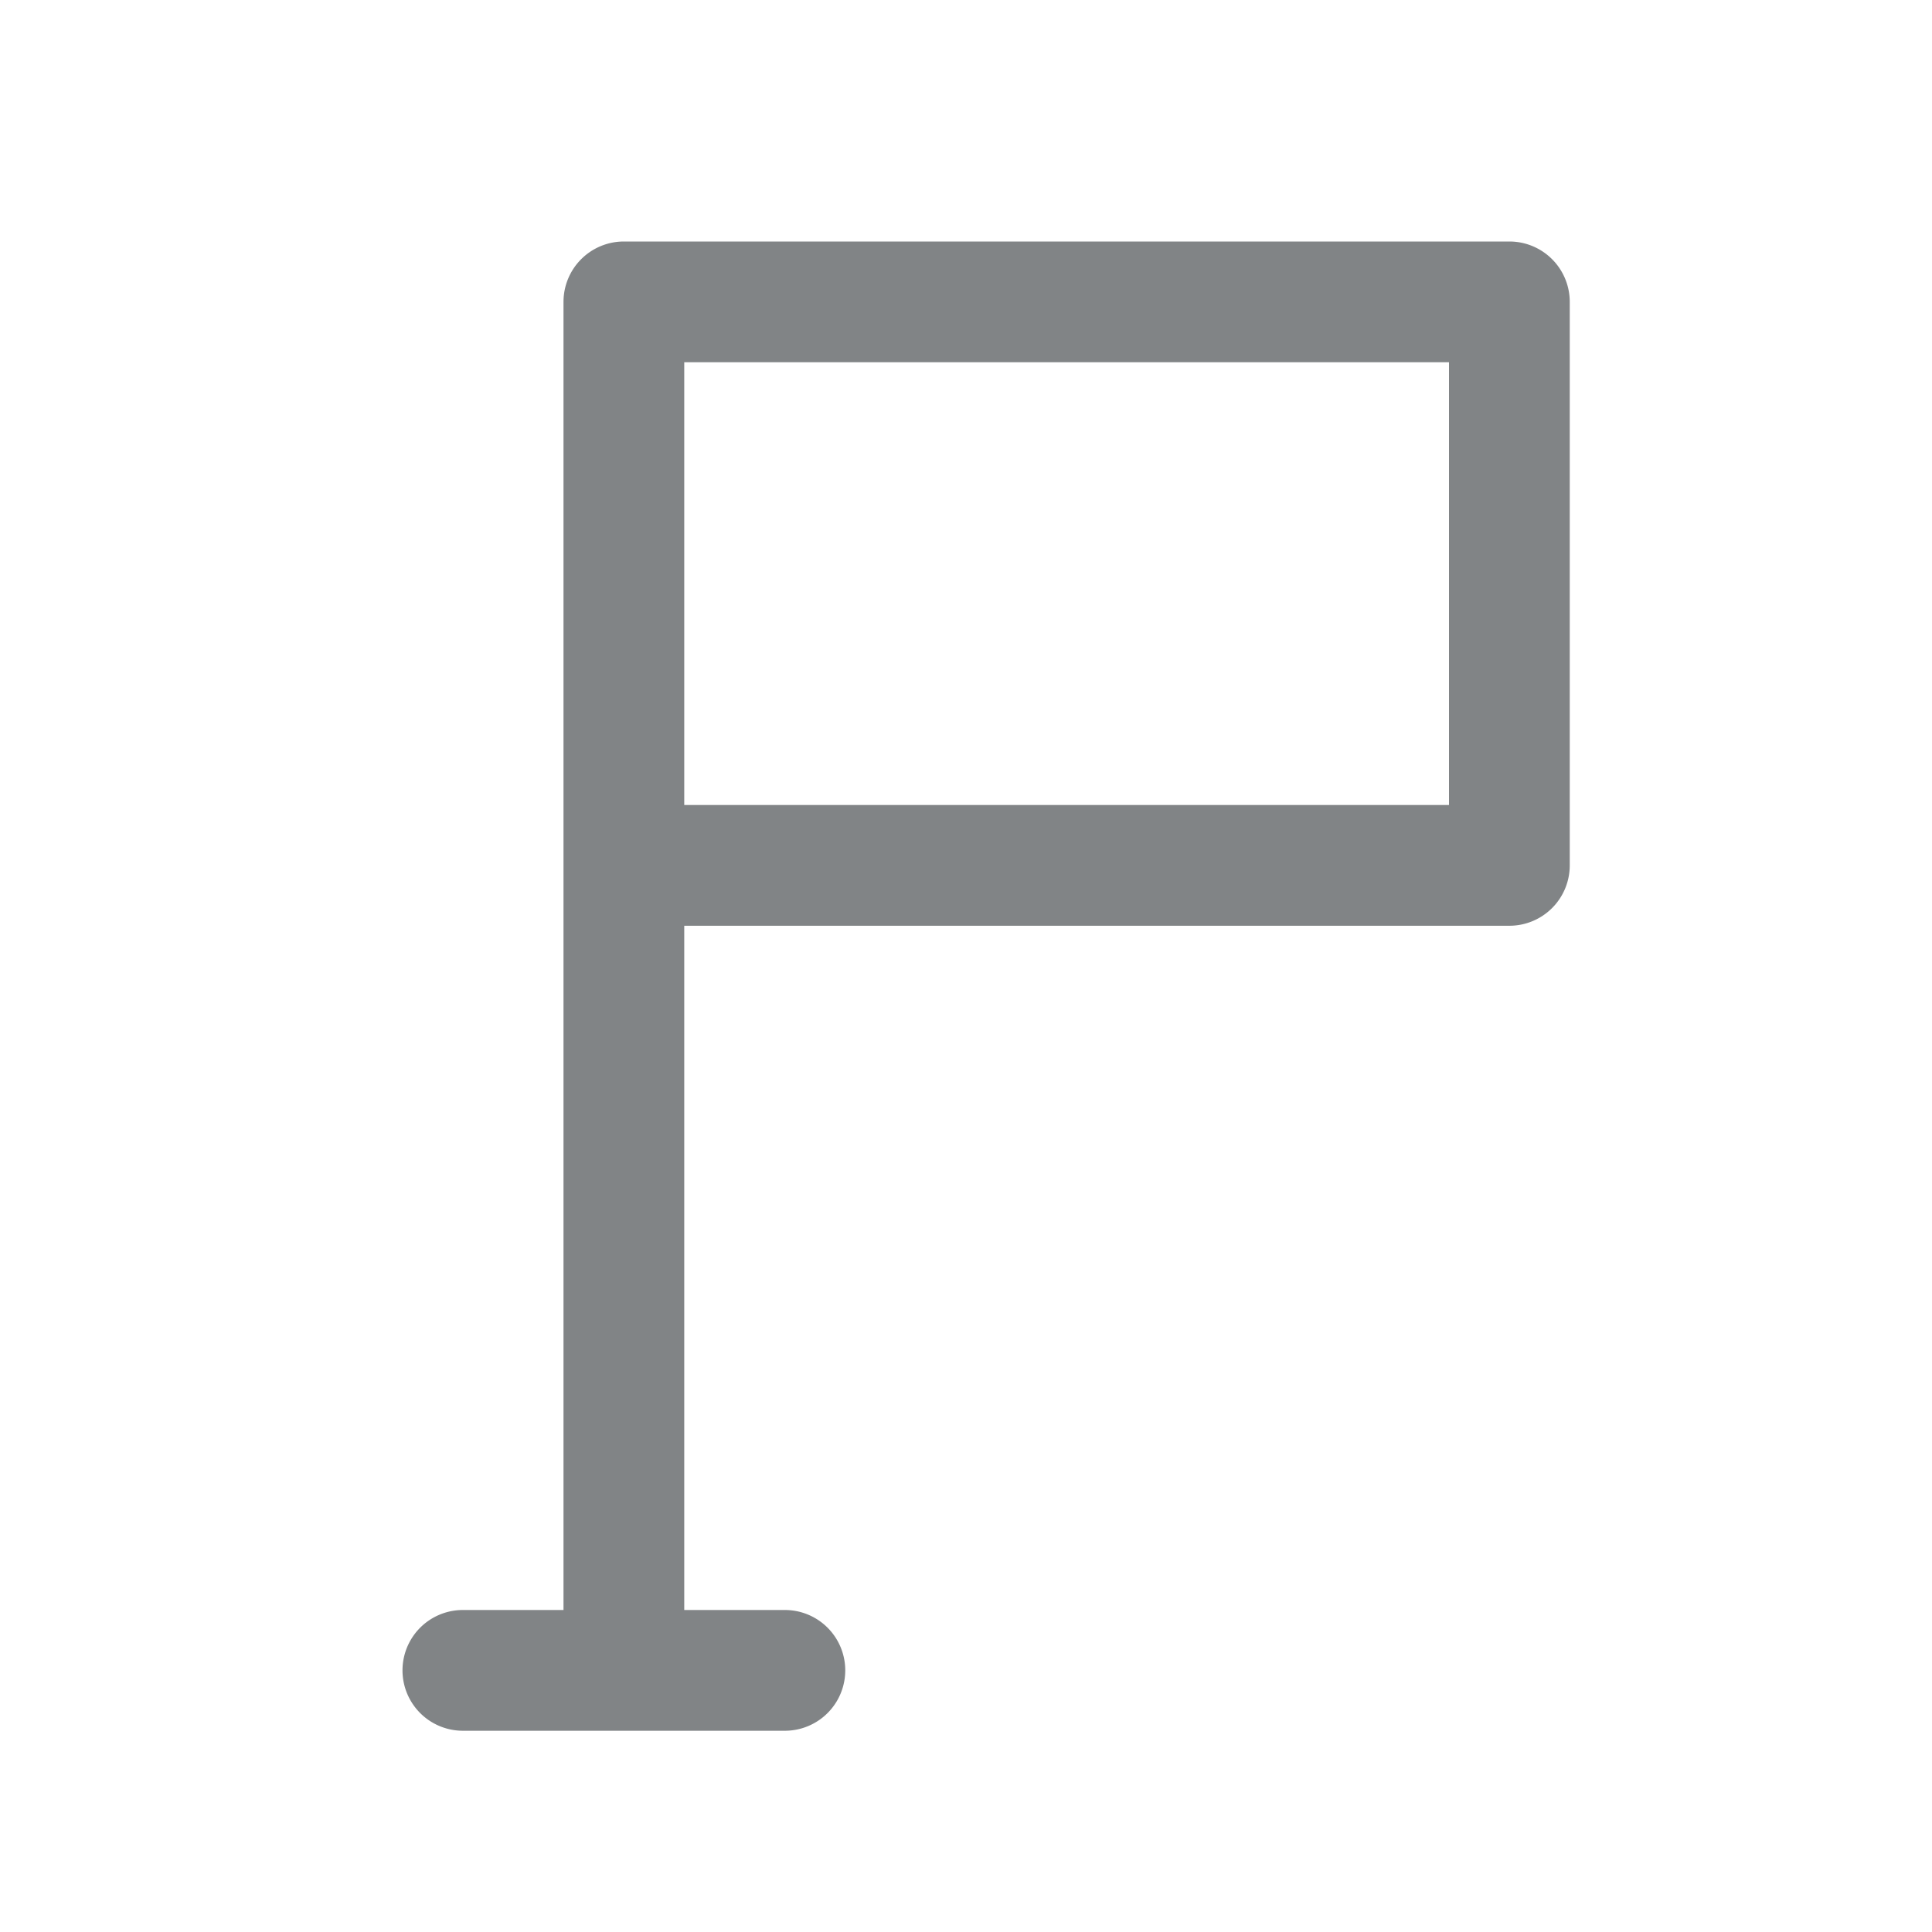 <svg xmlns="http://www.w3.org/2000/svg" width="24" height="24" viewBox="0 0 24 24">
  <g id="ic_flag_2" opacity="0.64">
    <rect id="Boundary" width="24" height="24" rx="4" fill="#737373" opacity="0"/>
    <path id="Pfad_64126" data-name="Pfad 64126" d="M18,3.25H7A.75.75,0,0,0,6.25,4V20.25H5a.75.75,0,0,0,0,1.5H9a.75.75,0,0,0,0-1.5H7.75v-8.5H18a.75.75,0,0,0,.75-.75V4A.75.75,0,0,0,18,3.25Zm-.75,7H7.75V4.75h9.5Z" transform="translate(0.75 -0.25)" fill="#3a3f42"/>
  </g>
</svg>

